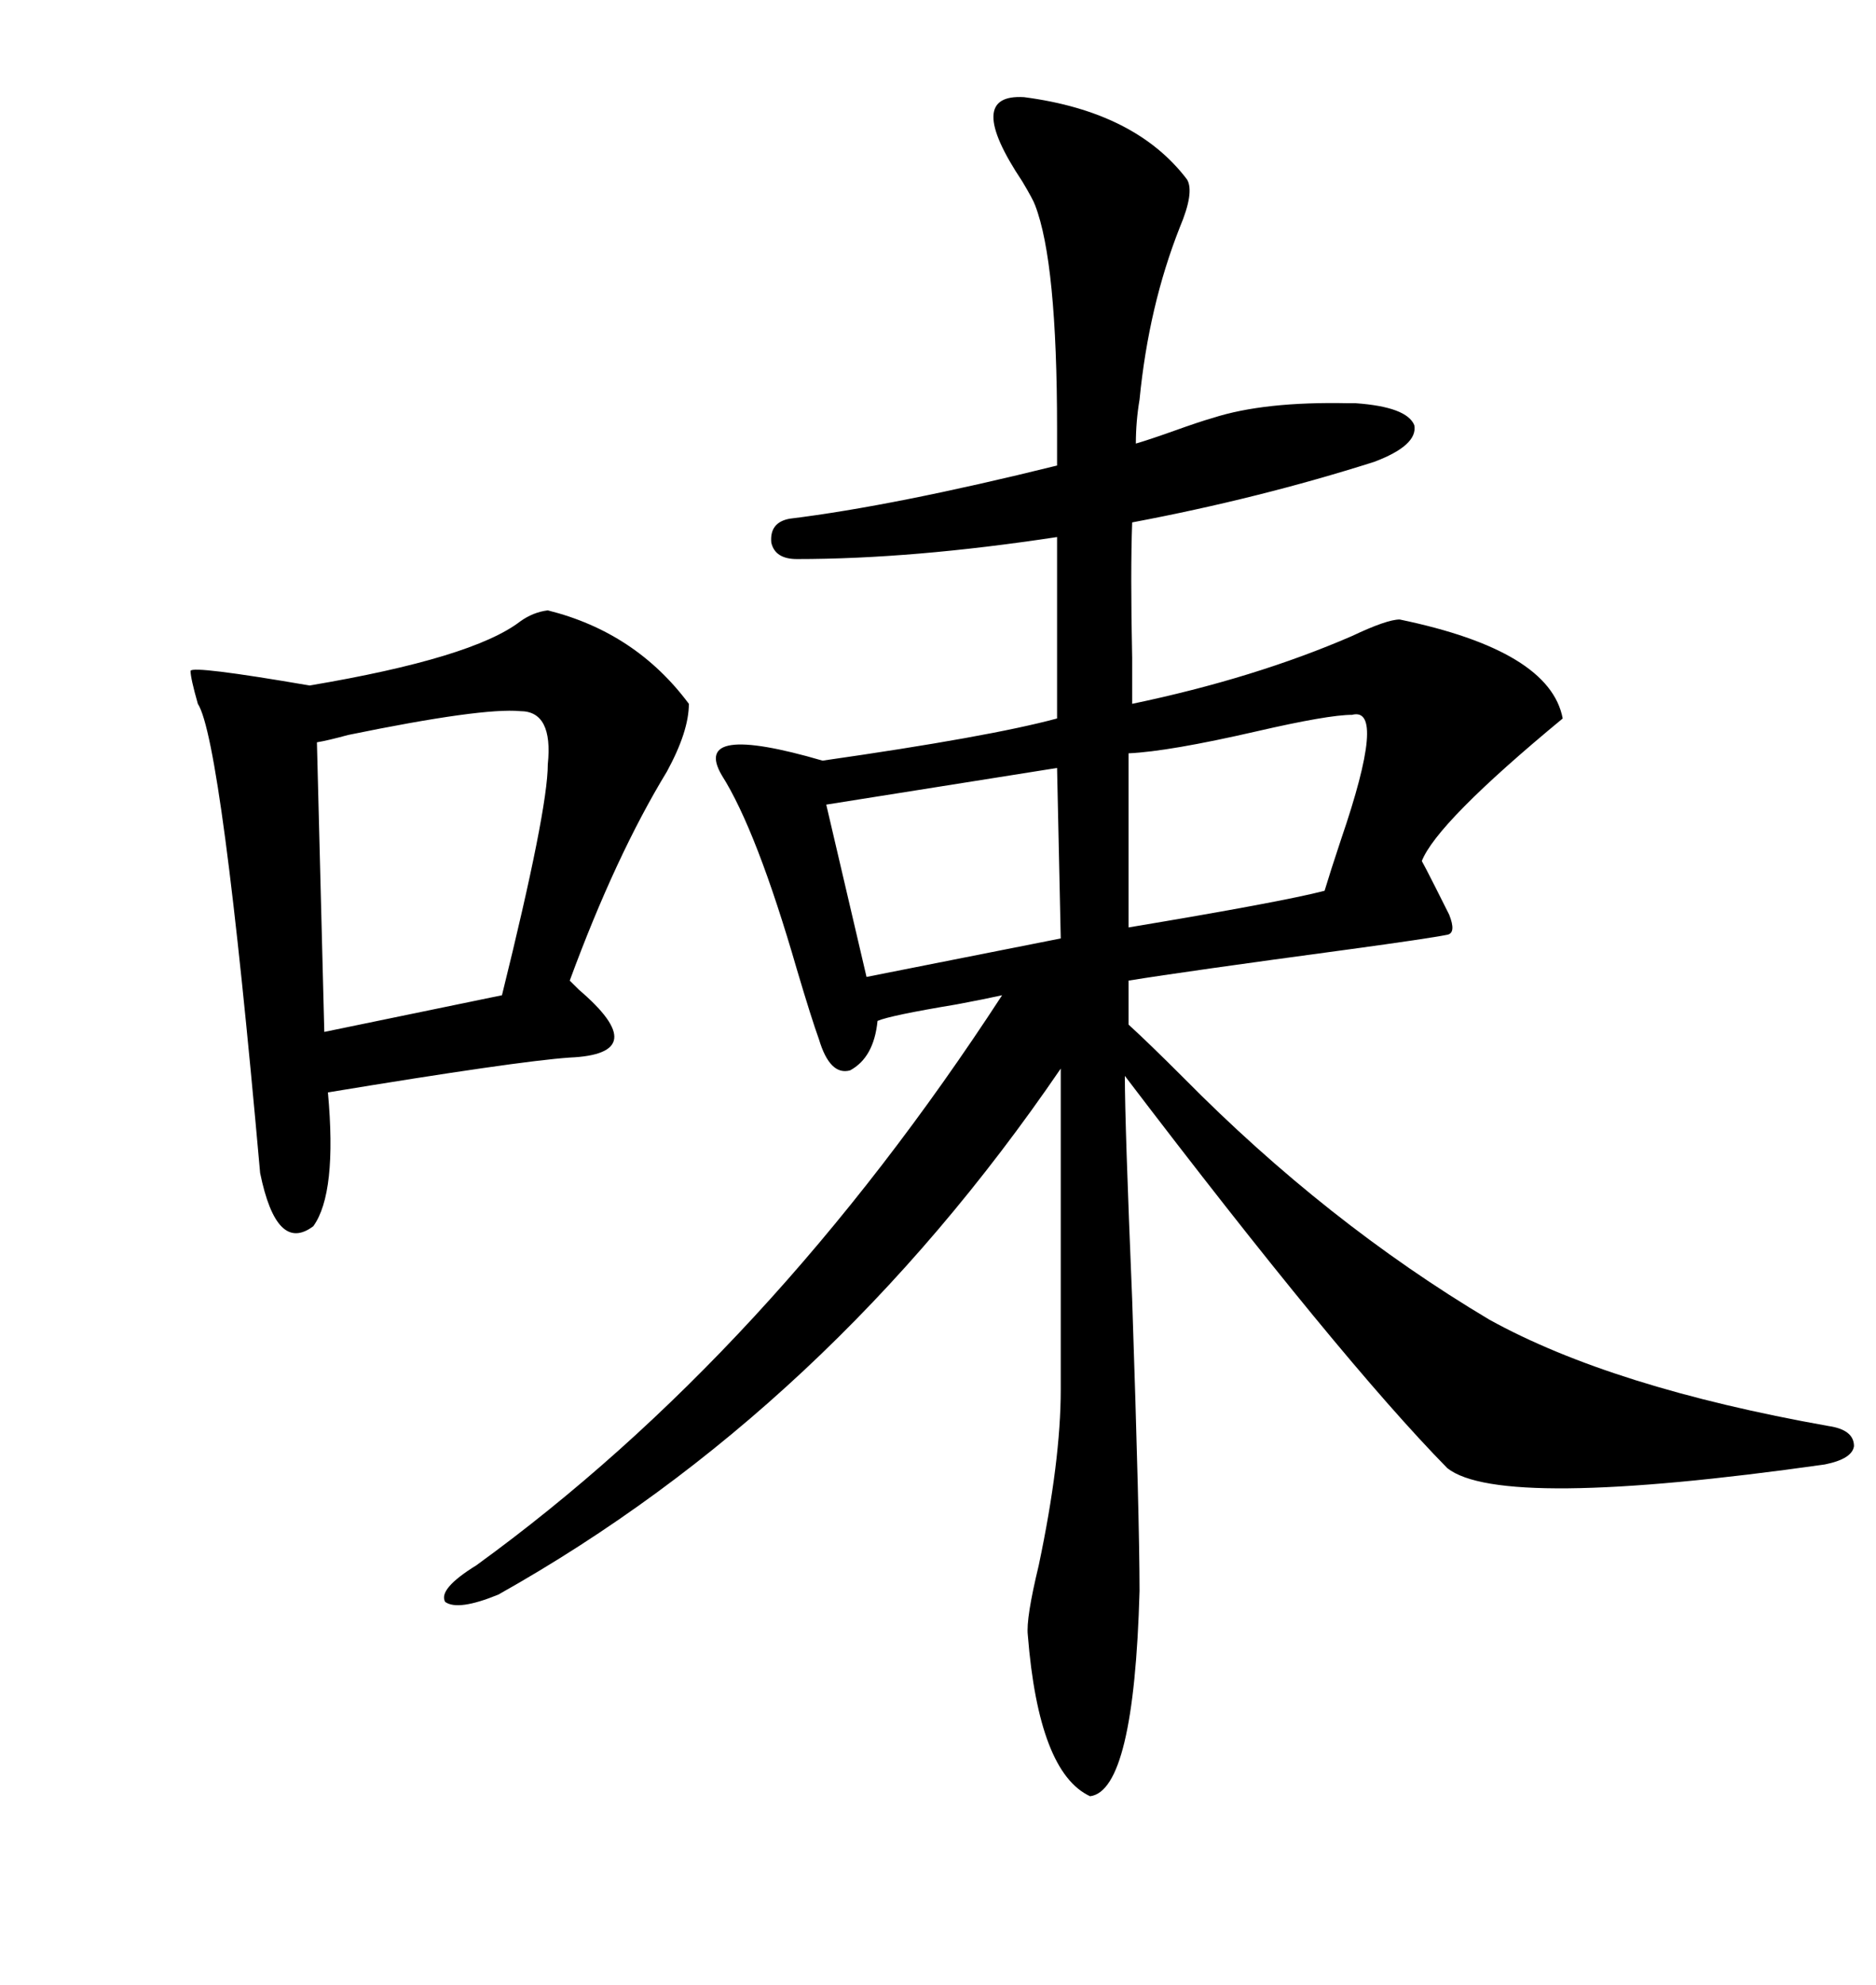 <svg xmlns="http://www.w3.org/2000/svg" xmlns:xlink="http://www.w3.org/1999/xlink" width="300" height="317.285"><path d="M127.44 89.36L127.44 89.36Q123.93 89.36 123.34 86.72L123.34 86.72Q123.05 83.50 126.27 82.91L126.27 82.91Q142.97 80.86 169.04 74.41L169.04 74.41L169.04 68.55Q169.04 41.89 165.53 32.81L165.53 32.81Q165.23 31.93 163.48 29.00L163.48 29.00Q154.10 14.94 163.77 15.53L163.77 15.53Q181.64 17.87 189.84 28.71L189.84 28.71Q191.02 30.76 188.67 36.33L188.67 36.33Q183.69 48.93 182.23 63.87L182.23 63.87Q181.64 67.38 181.64 70.90L181.64 70.90Q183.69 70.31 187.79 68.85L187.79 68.85Q191.89 67.38 193.95 66.80L193.95 66.80Q202.15 64.16 215.63 64.45L215.63 64.45Q216.50 64.45 216.80 64.45L216.80 64.45Q225 65.04 226.17 67.97L226.17 67.97Q226.76 71.19 219.73 73.83L219.73 73.83Q201.27 79.69 181.05 83.50L181.05 83.50Q180.76 91.41 181.05 105.18L181.05 105.18Q181.05 110.45 181.05 112.50L181.05 112.50Q200.68 108.40 216.21 101.66L216.21 101.66Q221.78 99.02 223.83 99.02L223.83 99.02Q247.85 104.00 249.90 114.84L249.90 114.84Q229.69 131.54 227.34 137.70L227.34 137.70Q226.76 136.23 231.74 146.19L231.74 146.19Q232.91 149.12 231.45 149.41L231.45 149.41Q228.52 150 215.63 151.76L215.63 151.76Q189.55 155.27 180.47 156.74L180.47 156.74L180.47 163.77Q183.69 166.70 189.26 172.27L189.26 172.27Q212.11 195.41 238.18 210.94L238.18 210.94Q257.81 221.78 292.38 227.93L292.38 227.93Q296.48 228.52 296.48 231.15L296.48 231.15Q296.19 233.20 291.80 234.08L291.80 234.08Q239.94 241.41 231.45 234.67L231.45 234.67Q214.45 217.38 179.88 171.97L179.88 171.97Q179.88 179.59 181.05 207.71L181.05 207.71Q182.23 242.87 182.23 254.30L182.23 254.30Q181.35 286.23 174.32 287.11L174.32 287.11Q166.11 283.30 164.36 261.33L164.36 261.33Q164.06 258.69 166.11 250.20L166.11 250.20Q169.63 233.50 169.63 222.07L169.63 222.07L169.63 170.80Q132.42 225.29 79.69 254.88L79.69 254.88Q73.24 257.52 71.19 256.05L71.19 256.05Q70.02 254.00 76.17 250.20L76.17 250.20Q123.05 216.21 160.25 159.08L160.25 159.08Q157.62 159.67 152.93 160.55L152.93 160.55Q142.38 162.30 140.33 163.18L140.33 163.18Q139.75 169.04 135.94 171.09L135.94 171.09Q132.71 171.97 130.96 166.11L130.96 166.11Q129.79 162.89 127.44 154.98L127.44 154.98Q121.00 132.71 115.43 123.93L115.43 123.93Q110.45 115.43 131.54 121.58L131.54 121.58Q158.20 117.77 169.04 114.84L169.04 114.84L169.04 85.84Q145.90 89.36 127.44 89.36ZM87.60 97.56L87.60 97.56Q101.66 101.07 110.16 112.50L110.16 112.50Q110.16 116.89 106.64 123.34L106.64 123.34Q98.44 136.82 91.11 156.74L91.11 156.74Q91.70 157.32 92.58 158.20L92.58 158.20Q104.59 168.46 91.11 169.04L91.11 169.04Q82.62 169.63 52.44 174.61L52.44 174.61Q53.91 190.72 50.10 196.00L50.10 196.00Q44.24 200.39 41.60 187.50L41.60 187.50Q35.45 118.36 31.64 112.50L31.64 112.50Q30.47 108.40 30.47 107.23L30.47 107.23Q30.76 106.35 49.51 109.57L49.51 109.57Q75.59 105.18 83.20 99.32L83.20 99.32Q85.25 97.85 87.60 97.56ZM83.20 113.67L83.20 113.67Q77.05 113.09 55.66 117.48L55.66 117.48Q52.44 118.36 50.68 118.65L50.68 118.65L51.86 164.94L80.27 159.08Q87.60 129.49 87.60 122.17L87.60 122.17Q88.48 113.67 83.20 113.67ZM216.21 114.26L216.21 114.26Q212.40 114.26 200.98 116.89L200.98 116.89Q186.91 120.12 180.47 120.41L180.47 120.41L180.47 148.24Q205.08 144.14 211.82 142.38L211.82 142.38Q212.70 139.45 214.45 134.18L214.45 134.18Q221.78 112.79 216.21 114.26ZM169.63 150L169.04 122.75L132.13 128.61L138.57 156.15L169.63 150Z"/></svg>
